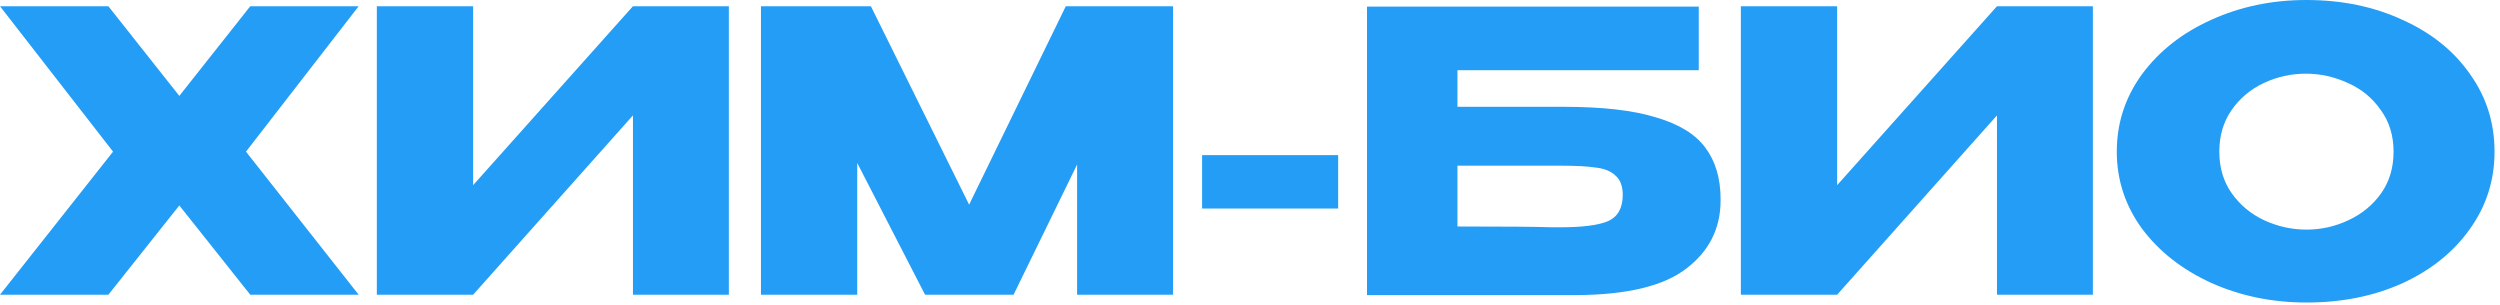 <?xml version="1.0" encoding="UTF-8"?> <svg xmlns="http://www.w3.org/2000/svg" width="295" height="36" viewBox="0 0 295 36" fill="none"><path d="M29.532 0.736H42.32L29.026 17.894L42.32 34.776H29.532L21.16 24.242L12.788 34.776H0L13.34 17.894L0 0.736H12.788L21.16 11.316L29.532 0.736ZM55.828 0.736V21.85L74.688 0.736H86.004V34.776H74.688V13.616L55.828 34.776H44.466V0.736H55.828ZM138.414 0.736V34.776H127.098V19.412L119.6 34.776H109.158L101.154 19.228V34.776H89.792V0.736H102.764L114.356 24.15L125.764 0.736H138.414ZM141.848 24.61V18.308H157.902V24.61H141.848ZM184.583 12.604C189.091 12.604 192.695 13.018 195.393 13.846C198.123 14.643 200.07 15.839 201.235 17.434C202.431 19.029 203.029 21.053 203.029 23.506V23.644C203.029 26.956 201.68 29.639 198.981 31.694C196.313 33.749 191.989 34.791 186.009 34.822H161.307V0.782H200.453V8.28H171.979V12.604H184.583ZM184.169 26.818C186.776 26.818 188.647 26.573 189.781 26.082C190.916 25.561 191.483 24.533 191.483 23C191.483 21.988 191.207 21.237 190.655 20.746C190.134 20.225 189.367 19.903 188.355 19.78C187.374 19.627 185.979 19.55 184.169 19.55H184.123H171.979V26.726C177.745 26.726 181.425 26.757 183.019 26.818H184.169ZM216.783 0.736V21.85L235.643 0.736H246.959V34.776H235.643V13.616L216.783 34.776H205.421V0.736H216.783ZM272.137 -9.53674e-07C276.338 -9.53674e-07 280.126 0.782 283.499 2.346C286.903 3.879 289.556 6.011 291.457 8.74C293.389 11.439 294.355 14.49 294.355 17.894C294.355 21.267 293.389 24.303 291.457 27.002C289.556 29.701 286.918 31.832 283.545 33.396C280.172 34.929 276.384 35.696 272.183 35.696C268.135 35.696 264.394 34.929 260.959 33.396C257.524 31.832 254.795 29.701 252.771 27.002C250.778 24.273 249.781 21.237 249.781 17.894C249.781 14.521 250.778 11.469 252.771 8.74C254.795 6.011 257.509 3.879 260.913 2.346C264.348 0.782 268.089 -9.53674e-07 272.137 -9.53674e-07ZM272.183 27.094C273.9 27.094 275.541 26.726 277.105 25.99C278.7 25.254 279.988 24.196 280.969 22.816C281.95 21.436 282.441 19.795 282.441 17.894C282.441 15.993 281.935 14.352 280.923 12.972C279.942 11.561 278.654 10.503 277.059 9.798C275.464 9.062 273.808 8.694 272.091 8.694C270.343 8.694 268.687 9.062 267.123 9.798C265.559 10.534 264.286 11.607 263.305 13.018C262.354 14.398 261.879 16.023 261.879 17.894C261.879 19.795 262.37 21.436 263.351 22.816C264.332 24.196 265.605 25.254 267.169 25.99C268.764 26.726 270.435 27.094 272.183 27.094Z" fill="#239DF5"></path></svg> 